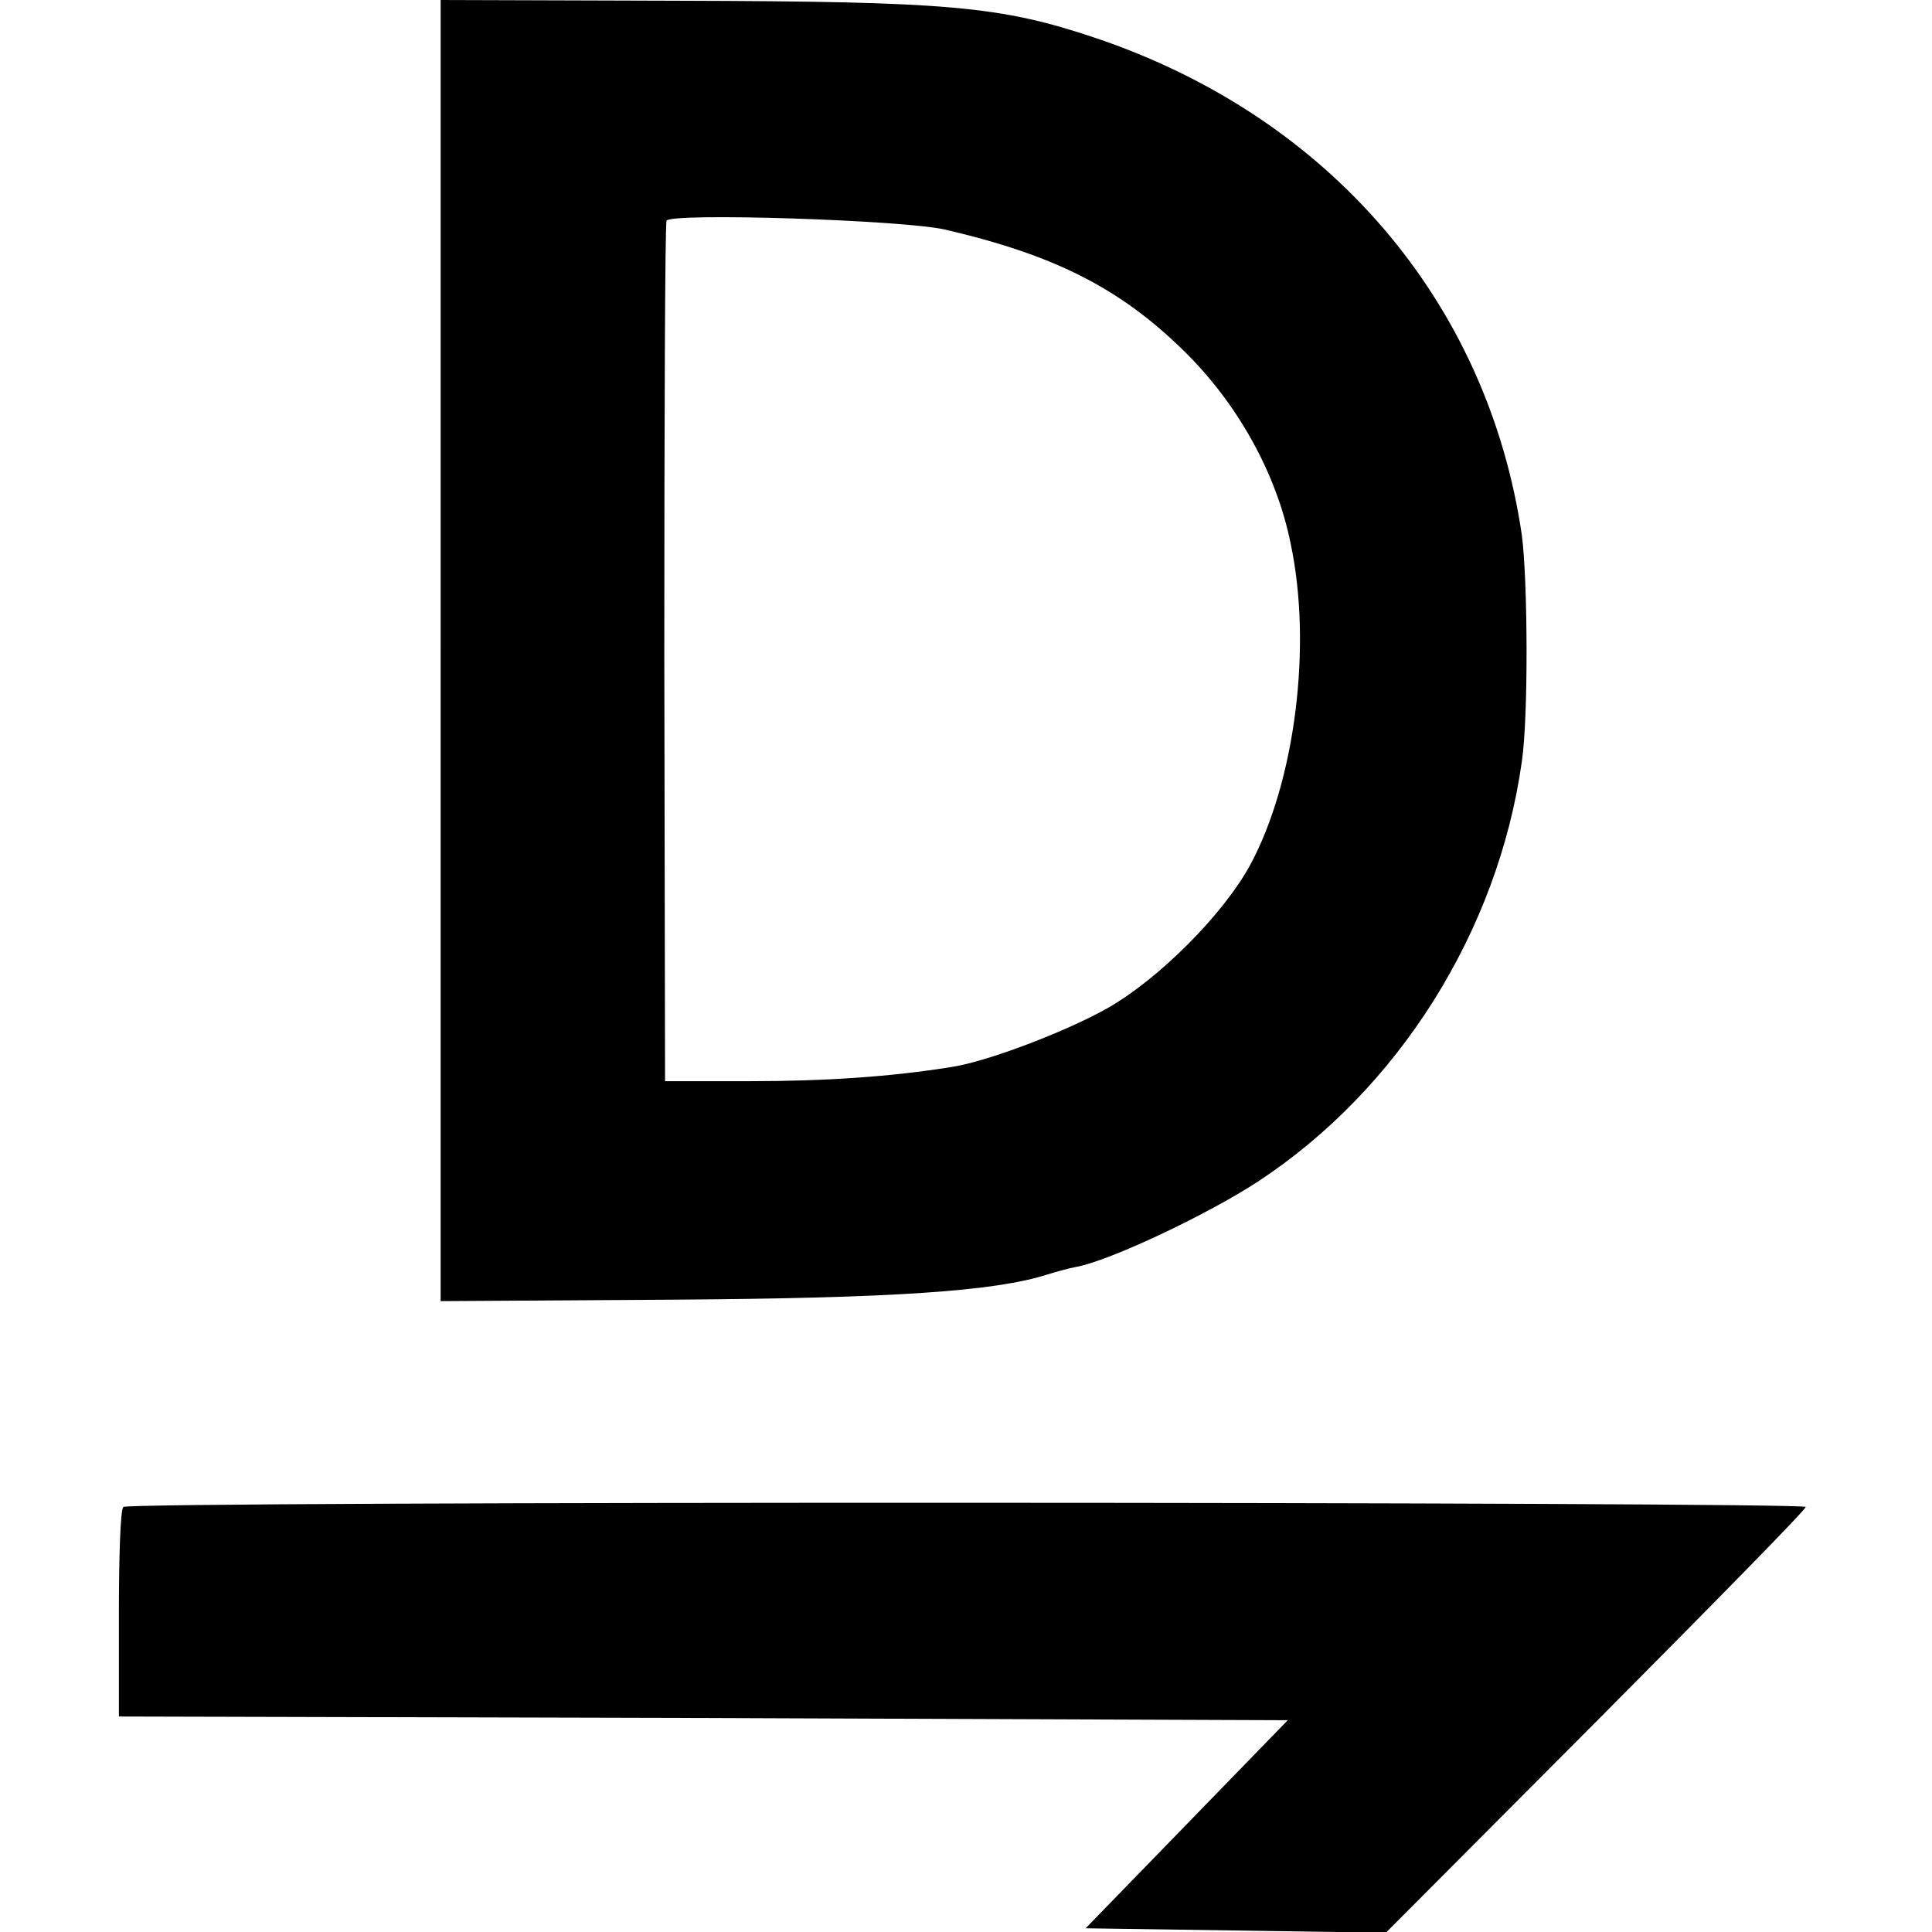 <?xml version="1.0" standalone="no"?>
<!DOCTYPE svg PUBLIC "-//W3C//DTD SVG 20010904//EN"
 "http://www.w3.org/TR/2001/REC-SVG-20010904/DTD/svg10.dtd">
<svg version="1.0" xmlns="http://www.w3.org/2000/svg"
 width="260pt" height="260pt" viewBox="0 0 260 260"
 preserveAspectRatio="xMidYMid meet">
<g transform="translate(0,260) scale(0.1,-0.1)"
fill="#000000" stroke="none">
<path d="M593 1725 l0 -876 317 2 c289 2 429 11 500 34 10 3 27 8 38 10 45 8
178 71 245 115 189 124 323 337 355 565 9 61 8 244 0 305 -46 314 -259 563
-574 669 -128 43 -198 49 -560 50 l-321 1 0 -875z m679 566 c146 -34 234 -78
320 -162 73 -71 126 -166 145 -261 29 -137 6 -319 -54 -431 -36 -67 -124 -155
-193 -194 -55 -31 -162 -72 -210 -79 -81 -13 -169 -19 -270 -19 l-115 0 -1
575 c0 316 1 578 3 583 6 11 319 1 375 -12z"/>
<path d="M166 572 c-4 -3 -6 -68 -6 -144 l0 -138 787 -2 786 -3 -136 -140
-136 -140 202 -3 202 -3 282 283 c155 156 283 286 283 290 0 7 -2257 8 -2264
0z"/>
</g>
</svg>
